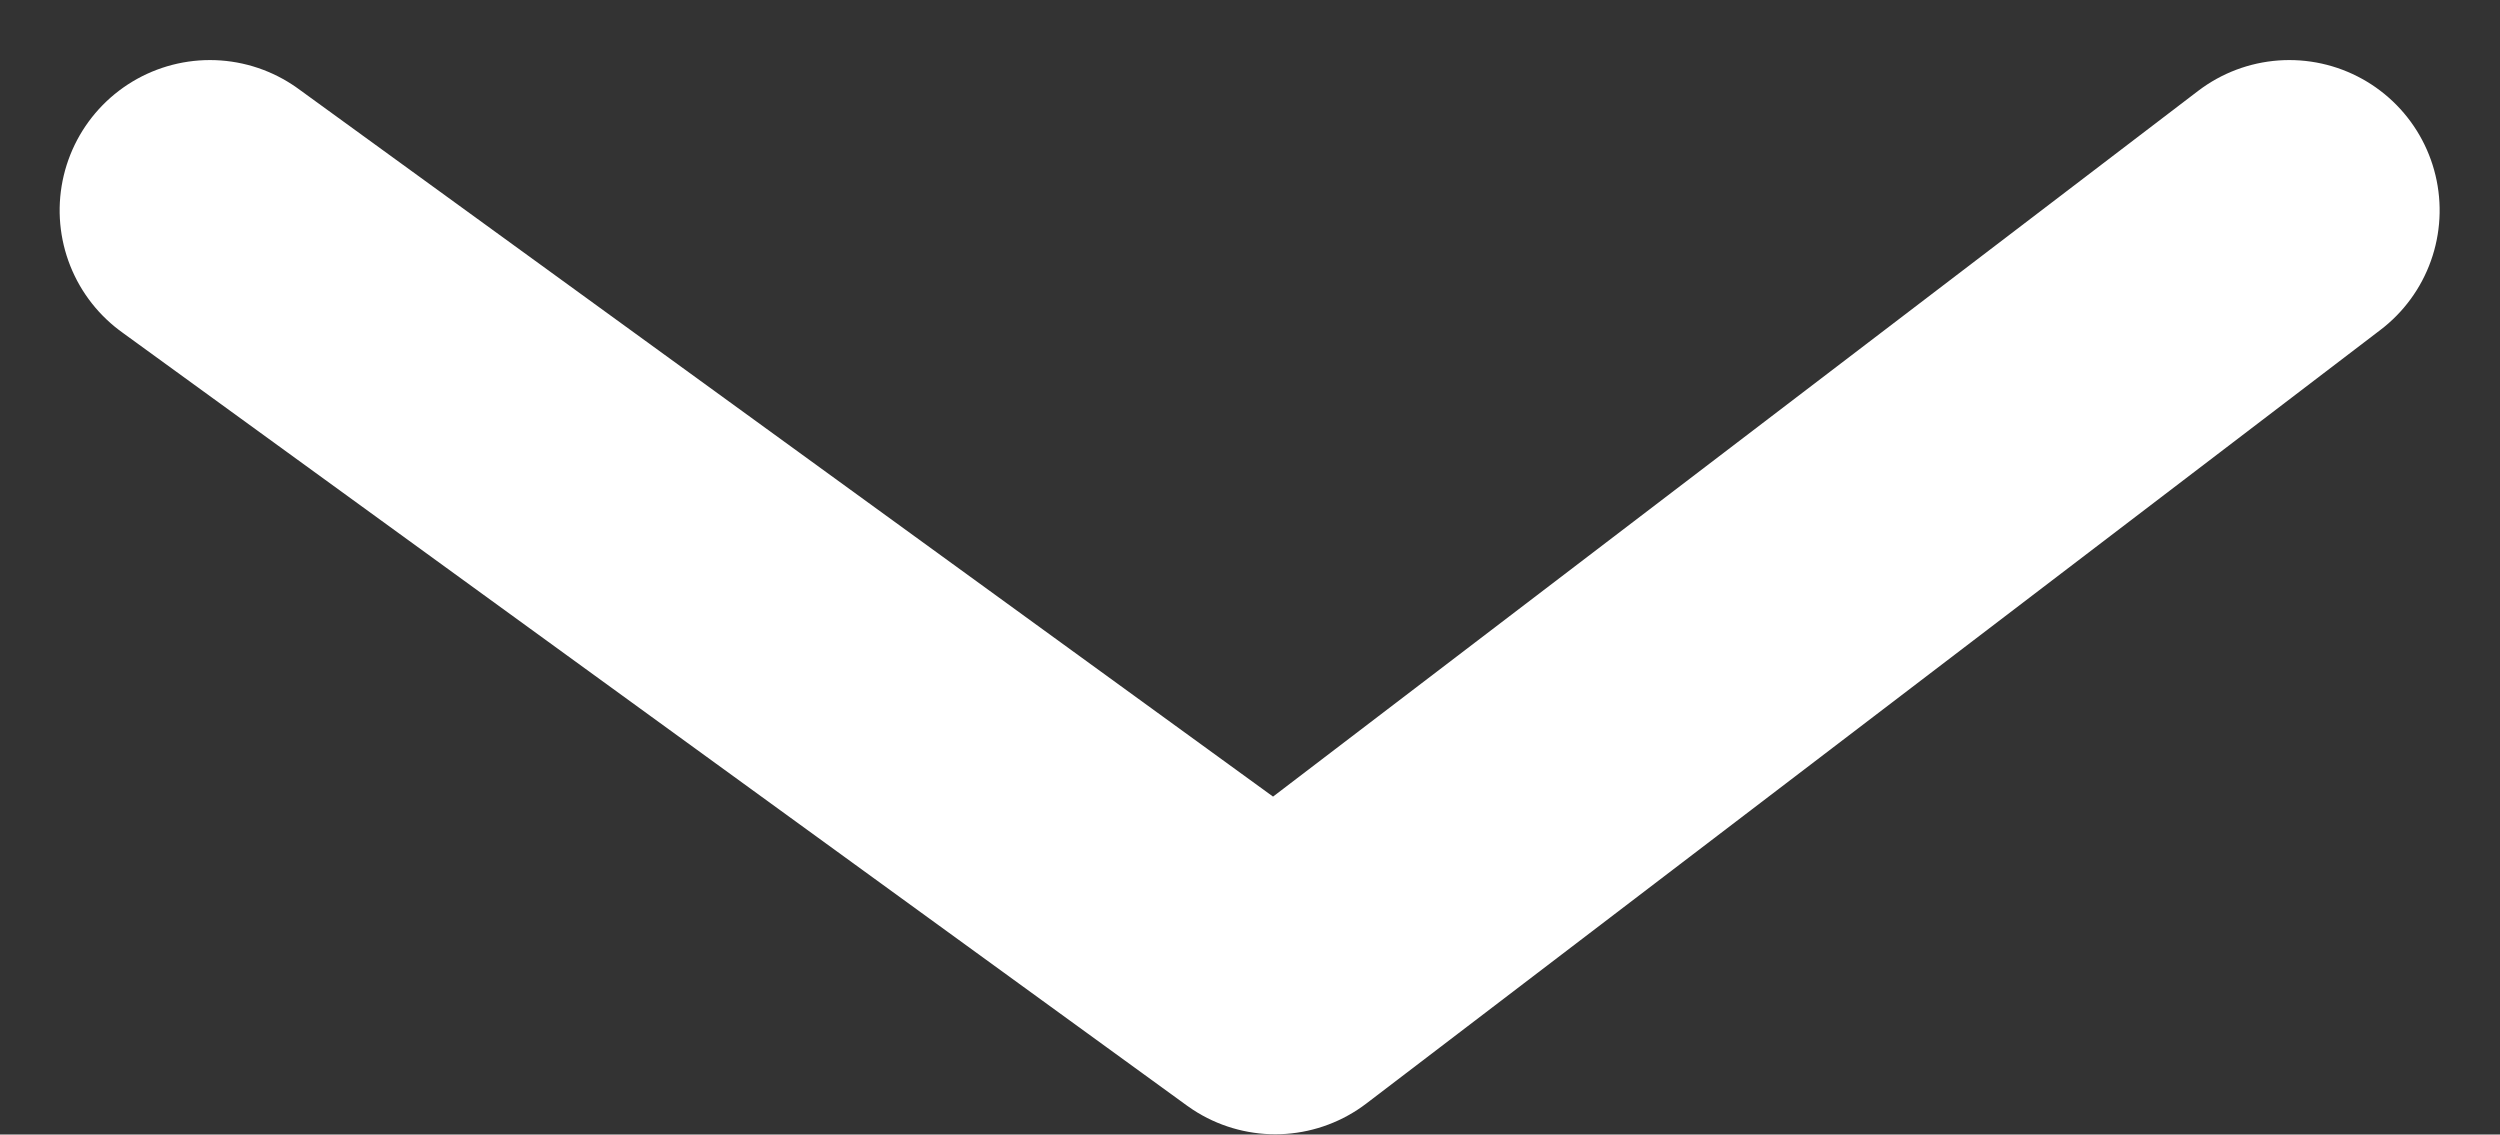 <svg xmlns="http://www.w3.org/2000/svg" width="41.582" height="18.871" viewBox="0 0 41.582 18.871">
  <rect x="0" y="0" width="41.582" height="18.871" fill="#333333" stroke="none"/>
  <path id="Tracé_58" data-name="Tracé 58" d="M1797.3,2213.445l12.867,16.867-12.867,17.719" transform="translate(2251.523 -1793.801) rotate(90)" fill="none" stroke="#fff" stroke-linecap="round" stroke-linejoin="round" stroke-width="5"/>
</svg>

